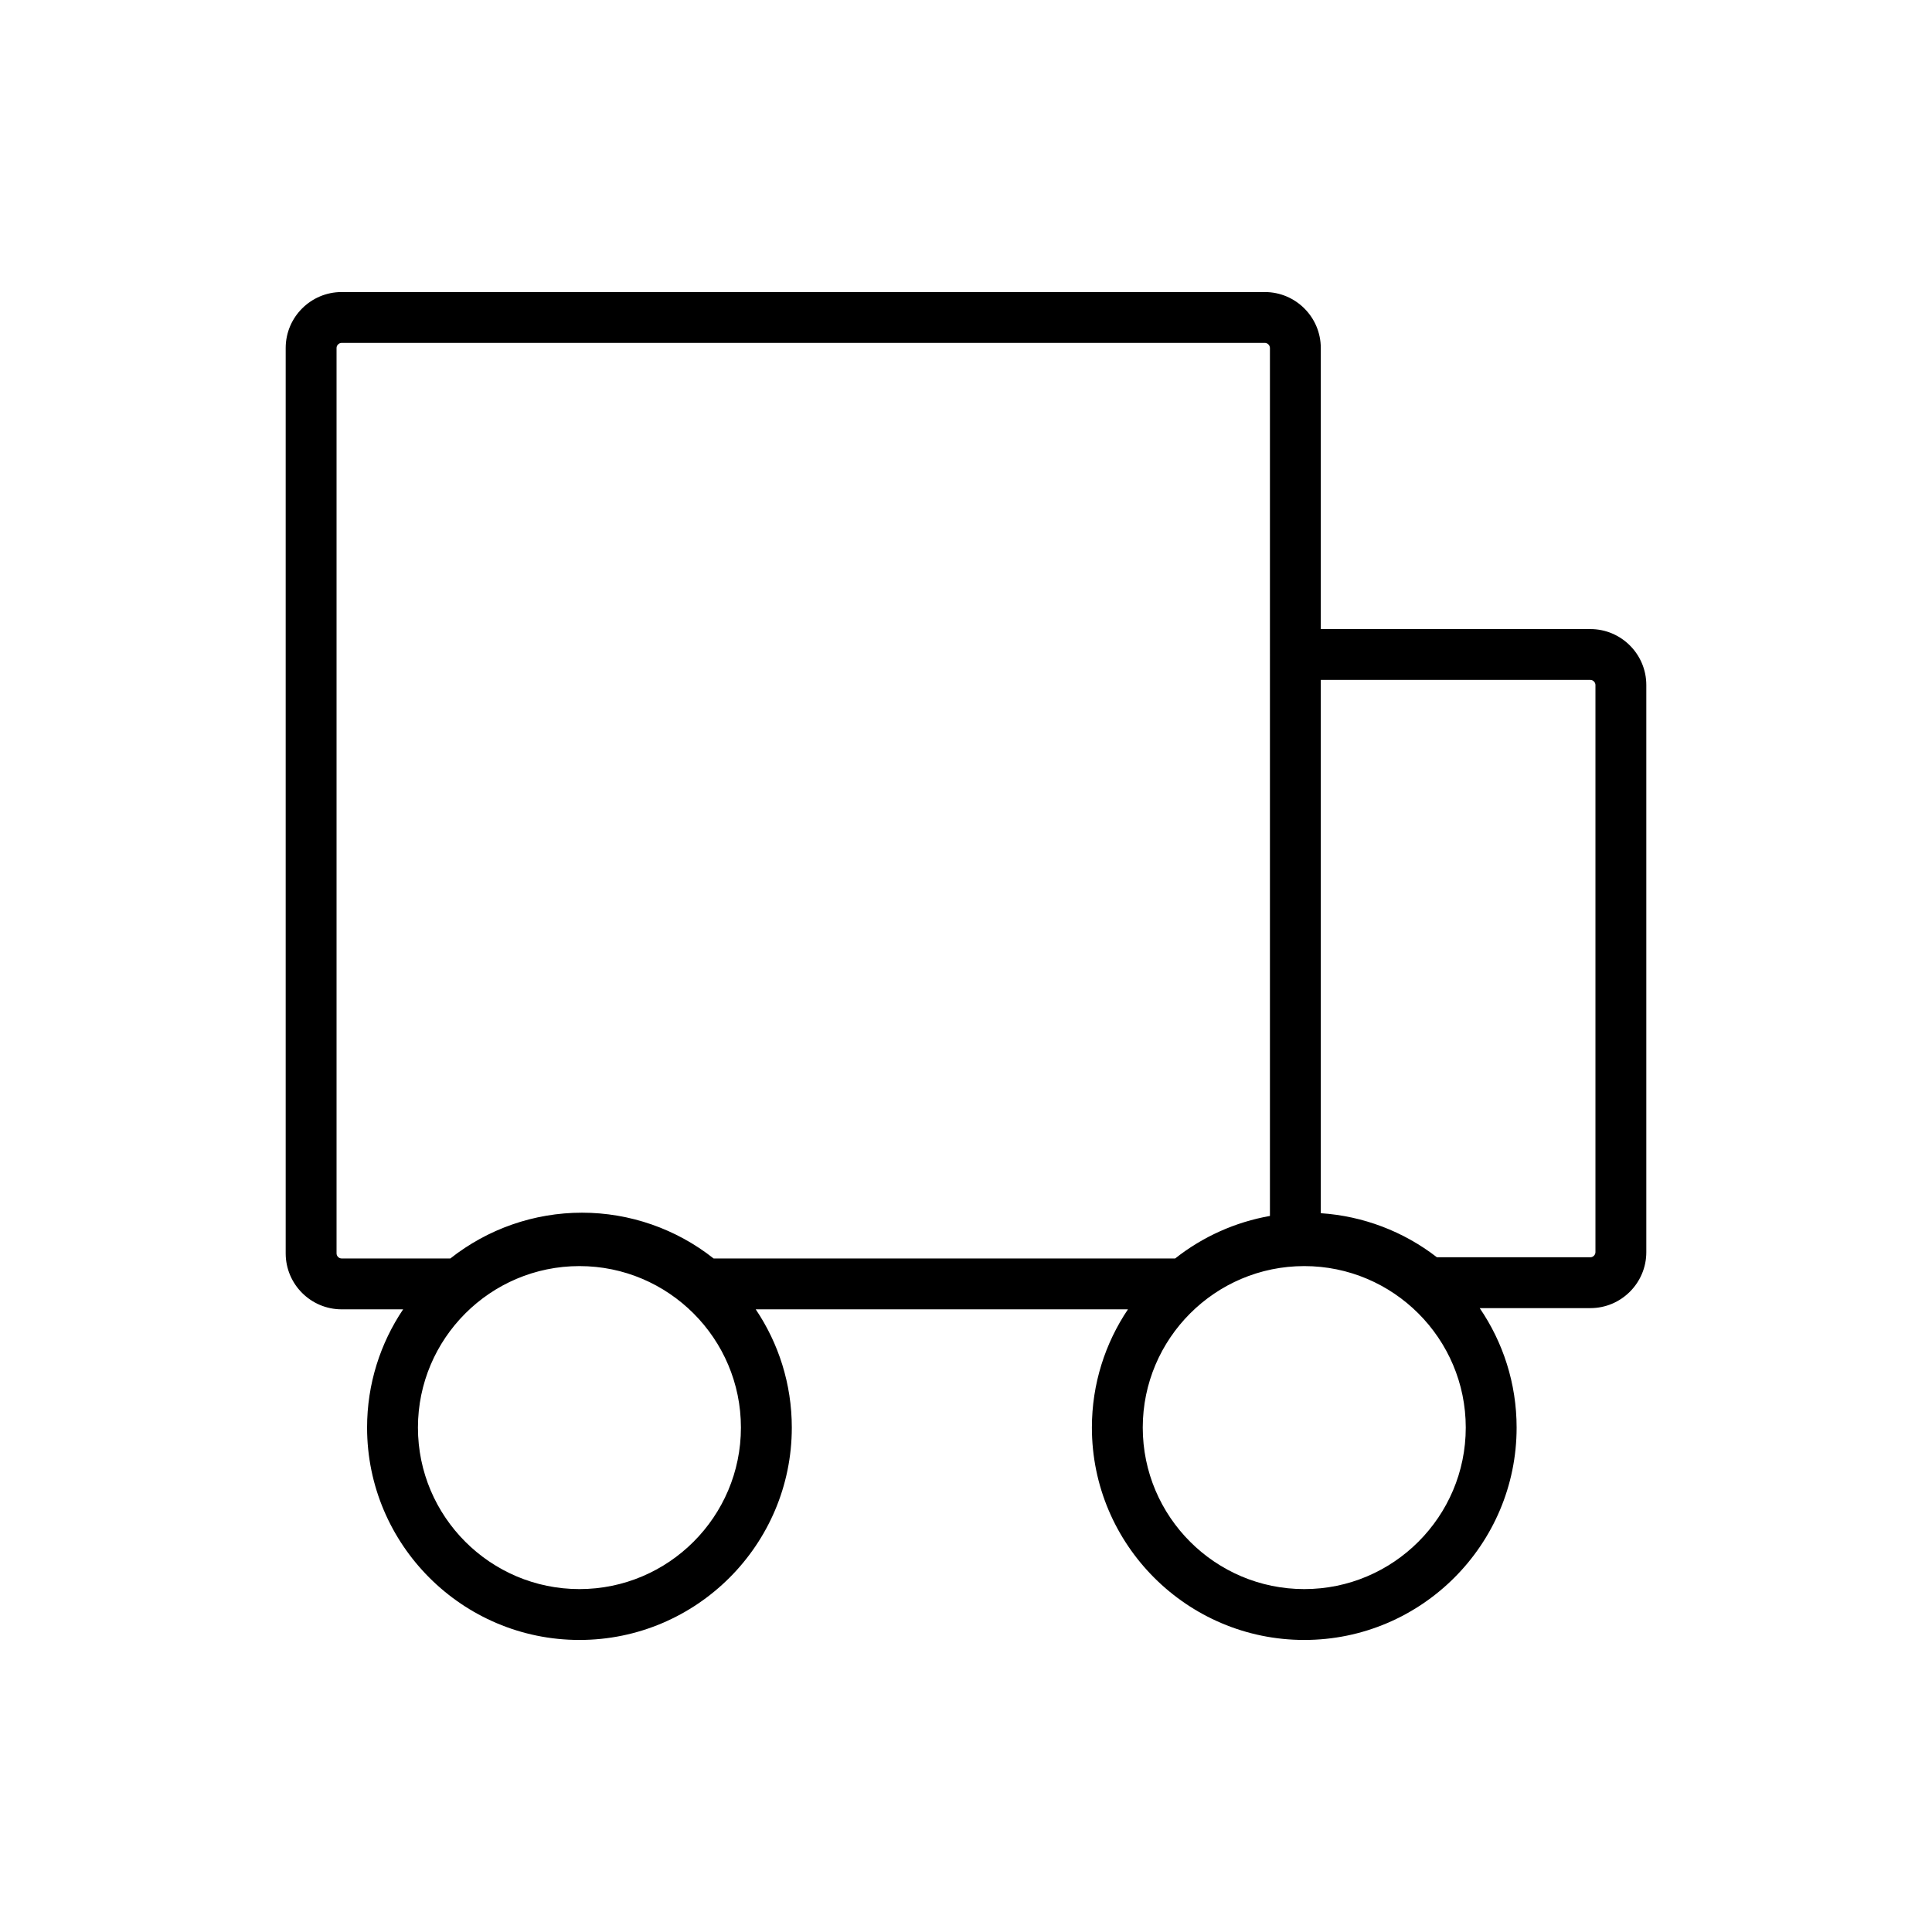 <svg width="86" height="86" viewBox="0 0 86 86" fill="none" xmlns="http://www.w3.org/2000/svg">
<g clip-path="url(#clip0_112_16)">
<path d="M70.793 28.002H58.793V15.491C58.793 14.117 57.675 13 56.302 13H15.208C13.835 13 12.717 14.117 12.717 15.491V55.792C12.717 57.166 13.835 58.283 15.208 58.283H17.945C16.932 59.789 16.34 61.6 16.34 63.547C16.34 68.759 20.581 73 25.793 73C31.005 73 35.246 68.759 35.246 63.547C35.246 61.6 34.654 59.789 33.64 58.283H50.209C49.196 59.789 48.604 61.6 48.604 63.547C48.604 68.759 52.845 73 58.057 73C63.269 73 67.51 68.759 67.51 63.547C67.51 61.576 66.903 59.746 65.867 58.229H70.793C72.166 58.229 73.283 57.111 73.283 55.738V30.493C73.283 29.12 72.166 28.002 70.793 28.002ZM14.981 55.792V15.491C14.981 15.368 15.086 15.264 15.208 15.264H56.302C56.425 15.264 56.529 15.368 56.529 15.491V29.134C56.529 29.143 56.53 29.152 56.53 29.162C56.53 29.171 56.529 29.18 56.529 29.189V54.126C54.995 54.397 53.543 55.044 52.31 56.019H31.766C30.1 54.702 28.037 53.981 25.906 53.981C23.775 53.981 21.712 54.702 20.046 56.019H15.208C15.086 56.019 14.981 55.915 14.981 55.792ZM25.793 70.736C21.829 70.736 18.604 67.511 18.604 63.547C18.604 59.584 21.829 56.358 25.793 56.358C29.756 56.358 32.981 59.584 32.981 63.547C32.981 67.511 29.756 70.736 25.793 70.736ZM58.057 70.736C54.093 70.736 50.868 67.511 50.868 63.547C50.868 59.584 54.093 56.358 58.057 56.358C62.02 56.358 65.246 59.584 65.246 63.547C65.246 67.511 62.02 70.736 58.057 70.736ZM71.019 55.738C71.019 55.86 70.915 55.965 70.793 55.965H63.961C62.472 54.81 60.669 54.128 58.793 54.004V30.266H70.793C70.915 30.266 71.019 30.371 71.019 30.493V55.738Z" fill="black"/>
</g>
<defs>
<clipPath id="clip0_112_16">
<rect width="60.566" height="60" fill="white" transform="translate(12.717 13)"/>
</clipPath>
</defs>
</svg>
